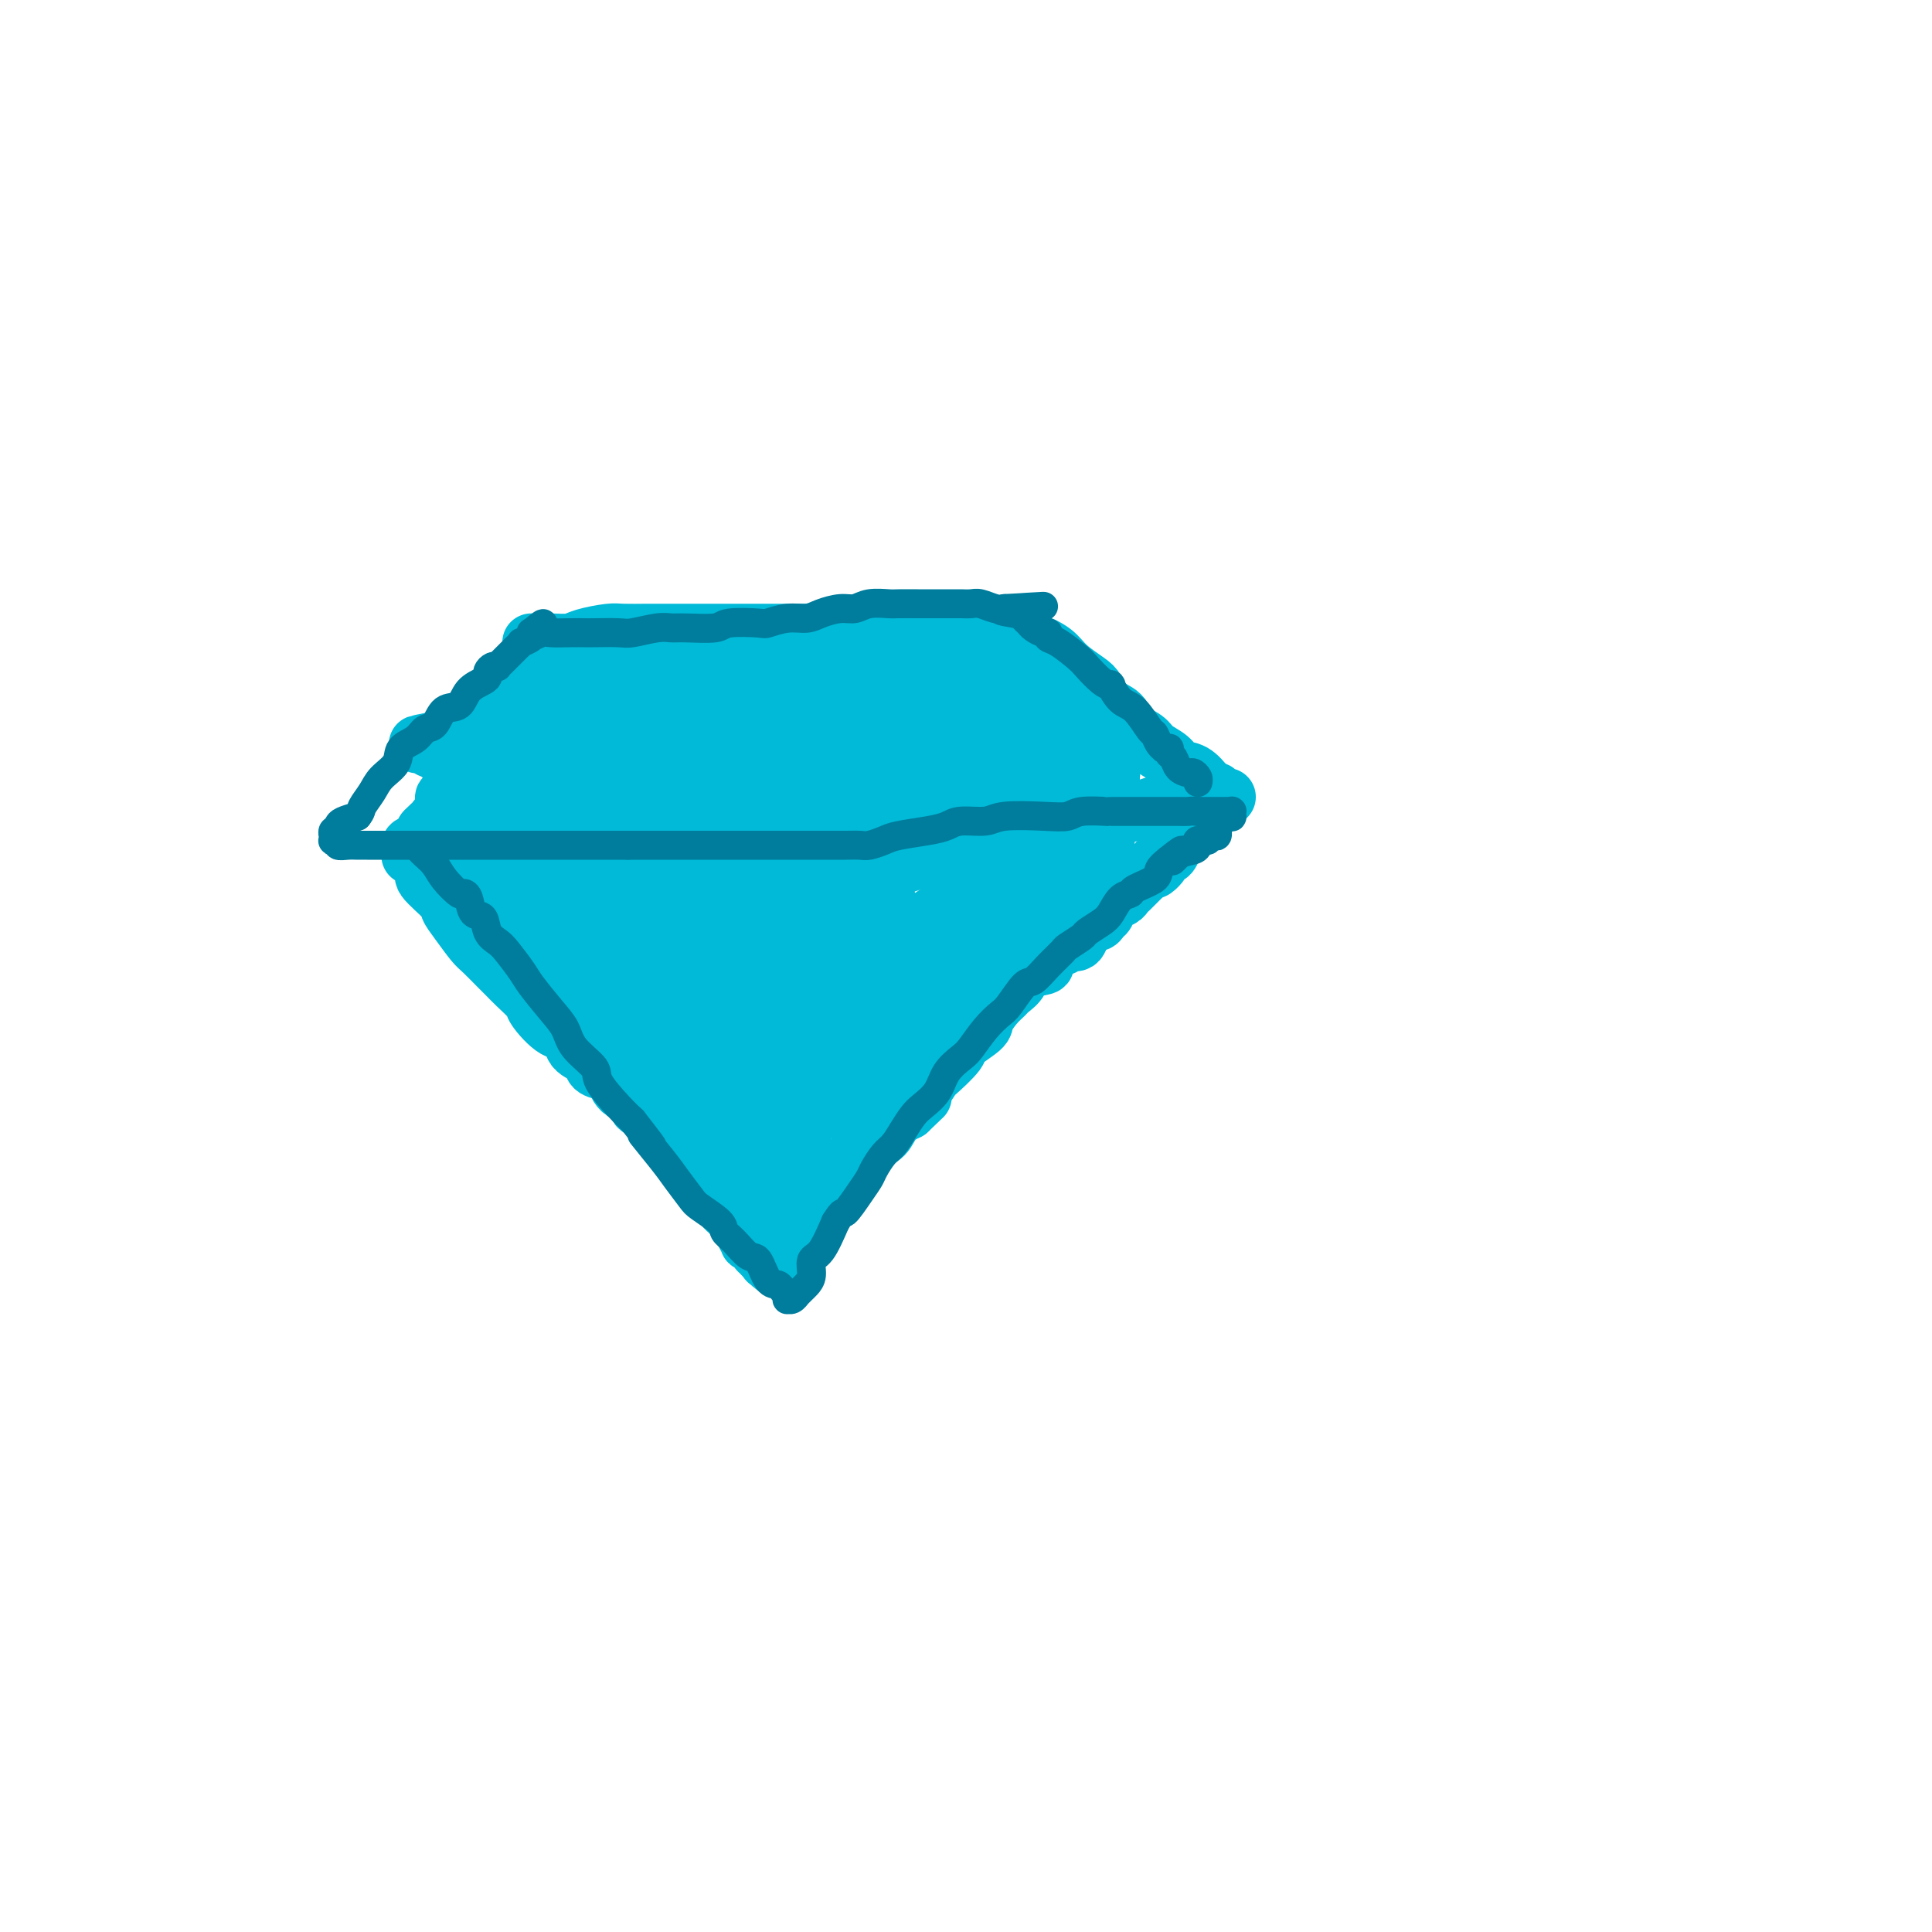 <svg viewBox='0 0 400 400' version='1.1' xmlns='http://www.w3.org/2000/svg' xmlns:xlink='http://www.w3.org/1999/xlink'><g fill='none' stroke='#00BAD8' stroke-width='12' stroke-linecap='round' stroke-linejoin='round'><path d='M110,133c0.190,0.006 0.379,0.012 1,0c0.621,-0.012 1.672,-0.042 3,0c1.328,0.042 2.933,0.155 4,0c1.067,-0.155 1.597,-0.577 3,-1c1.403,-0.423 3.680,-0.845 5,-1c1.320,-0.155 1.685,-0.041 3,0c1.315,0.041 3.582,0.011 5,0c1.418,-0.011 1.987,-0.003 3,0c1.013,0.003 2.471,0.001 4,0c1.529,-0.001 3.129,-0.000 4,0c0.871,0.000 1.011,0.000 2,0c0.989,-0.000 2.825,-0.000 4,0c1.175,0.000 1.688,0.000 3,0c1.312,-0.000 3.423,-0.000 5,0c1.577,0.000 2.621,0.000 3,0c0.379,-0.000 0.093,-0.000 1,0c0.907,0.000 3.009,0.000 4,0c0.991,-0.000 0.873,-0.000 1,0c0.127,0.000 0.498,0.000 1,0c0.502,-0.000 1.135,-0.000 2,0c0.865,0.000 1.961,0.000 3,0c1.039,-0.000 2.019,-0.000 3,0'/><path d='M177,131c10.885,-0.374 4.596,-0.311 3,0c-1.596,0.311 1.500,0.868 3,1c1.500,0.132 1.403,-0.161 2,0c0.597,0.161 1.887,0.775 3,1c1.113,0.225 2.050,0.060 3,0c0.950,-0.060 1.913,-0.016 3,0c1.087,0.016 2.297,0.004 3,0c0.703,-0.004 0.899,-0.001 2,0c1.101,0.001 3.107,0.000 4,0c0.893,-0.000 0.673,-0.000 1,0c0.327,0.000 1.202,0.000 2,0c0.798,-0.000 1.520,-0.000 2,0c0.480,0.000 0.720,0.000 1,0c0.280,-0.000 0.601,-0.002 1,0c0.399,0.002 0.876,0.006 1,0c0.124,-0.006 -0.107,-0.021 0,0c0.107,0.021 0.550,0.079 1,0c0.450,-0.079 0.908,-0.293 2,0c1.092,0.293 2.819,1.094 4,2c1.181,0.906 1.815,1.918 3,3c1.185,1.082 2.921,2.233 4,3c1.079,0.767 1.500,1.150 2,2c0.500,0.850 1.077,2.167 2,3c0.923,0.833 2.191,1.181 3,2c0.809,0.819 1.161,2.107 2,3c0.839,0.893 2.167,1.389 3,2c0.833,0.611 1.171,1.335 2,2c0.829,0.665 2.150,1.271 3,2c0.850,0.729 1.229,1.581 2,2c0.771,0.419 1.935,0.405 3,1c1.065,0.595 2.033,1.797 3,3'/><path d='M250,163c5.359,4.498 2.756,1.742 2,1c-0.756,-0.742 0.335,0.531 1,1c0.665,0.469 0.904,0.134 1,0c0.096,-0.134 0.048,-0.067 0,0'/><path d='M110,136c-0.723,0.790 -1.446,1.580 -2,2c-0.554,0.420 -0.940,0.471 -1,1c-0.060,0.529 0.207,1.535 -1,3c-1.207,1.465 -3.886,3.389 -5,5c-1.114,1.611 -0.662,2.908 -1,4c-0.338,1.092 -1.466,1.979 -2,3c-0.534,1.021 -0.472,2.176 -1,3c-0.528,0.824 -1.644,1.316 -2,2c-0.356,0.684 0.049,1.560 0,2c-0.049,0.440 -0.553,0.443 -1,1c-0.447,0.557 -0.838,1.669 -1,2c-0.162,0.331 -0.096,-0.120 0,0c0.096,0.120 0.223,0.810 0,1c-0.223,0.190 -0.795,-0.122 -1,0c-0.205,0.122 -0.044,0.677 0,1c0.044,0.323 -0.029,0.415 0,1c0.029,0.585 0.162,1.663 0,2c-0.162,0.337 -0.618,-0.067 -1,0c-0.382,0.067 -0.690,0.606 -1,1c-0.310,0.394 -0.622,0.645 -1,1c-0.378,0.355 -0.822,0.816 -1,1c-0.178,0.184 -0.089,0.092 0,0'/><path d='M88,172c-3.355,5.675 -0.741,1.863 0,1c0.741,-0.863 -0.390,1.222 -1,2c-0.610,0.778 -0.700,0.248 -1,0c-0.300,-0.248 -0.811,-0.213 -1,0c-0.189,0.213 -0.056,0.603 0,1c0.056,0.397 0.036,0.800 0,1c-0.036,0.200 -0.086,0.197 0,0c0.086,-0.197 0.309,-0.587 1,0c0.691,0.587 1.850,2.151 2,3c0.150,0.849 -0.710,0.984 0,2c0.710,1.016 2.990,2.915 4,4c1.010,1.085 0.749,1.358 1,2c0.251,0.642 1.012,1.653 2,3c0.988,1.347 2.203,3.031 3,4c0.797,0.969 1.177,1.223 2,2c0.823,0.777 2.088,2.079 3,3c0.912,0.921 1.472,1.463 2,2c0.528,0.537 1.024,1.069 2,2c0.976,0.931 2.430,2.259 3,3c0.570,0.741 0.255,0.894 1,2c0.745,1.106 2.551,3.165 4,4c1.449,0.835 2.540,0.448 3,1c0.460,0.552 0.288,2.045 1,3c0.712,0.955 2.307,1.373 3,2c0.693,0.627 0.484,1.465 1,2c0.516,0.535 1.758,0.768 3,1'/><path d='M126,222c4.774,4.517 2.710,2.309 2,2c-0.710,-0.309 -0.067,1.279 1,2c1.067,0.721 2.558,0.573 3,1c0.442,0.427 -0.166,1.428 0,2c0.166,0.572 1.107,0.714 2,1c0.893,0.286 1.737,0.717 2,1c0.263,0.283 -0.056,0.419 0,1c0.056,0.581 0.487,1.607 1,2c0.513,0.393 1.107,0.152 2,1c0.893,0.848 2.086,2.786 3,4c0.914,1.214 1.550,1.705 2,2c0.450,0.295 0.716,0.392 1,1c0.284,0.608 0.588,1.725 1,2c0.412,0.275 0.933,-0.291 1,0c0.067,0.291 -0.319,1.440 0,2c0.319,0.560 1.342,0.531 2,1c0.658,0.469 0.949,1.435 1,2c0.051,0.565 -0.140,0.729 0,1c0.140,0.271 0.611,0.649 1,1c0.389,0.351 0.697,0.676 1,1c0.303,0.324 0.602,0.647 1,1c0.398,0.353 0.894,0.734 1,1c0.106,0.266 -0.178,0.415 0,1c0.178,0.585 0.818,1.606 1,2c0.182,0.394 -0.096,0.162 0,0c0.096,-0.162 0.564,-0.253 1,0c0.436,0.253 0.838,0.851 1,1c0.162,0.149 0.082,-0.152 0,0c-0.082,0.152 -0.166,0.758 0,1c0.166,0.242 0.583,0.121 1,0'/><path d='M158,259c4.890,5.946 1.114,2.311 0,1c-1.114,-1.311 0.432,-0.298 1,0c0.568,0.298 0.156,-0.120 0,0c-0.156,0.120 -0.056,0.778 0,1c0.056,0.222 0.067,0.009 0,0c-0.067,-0.009 -0.211,0.186 0,0c0.211,-0.186 0.778,-0.753 1,-1c0.222,-0.247 0.100,-0.174 0,0c-0.100,0.174 -0.179,0.447 0,0c0.179,-0.447 0.615,-1.616 1,-2c0.385,-0.384 0.718,0.015 1,0c0.282,-0.015 0.512,-0.445 1,-1c0.488,-0.555 1.234,-1.236 2,-2c0.766,-0.764 1.552,-1.610 2,-2c0.448,-0.390 0.556,-0.325 1,-1c0.444,-0.675 1.222,-2.090 2,-3c0.778,-0.910 1.556,-1.314 2,-2c0.444,-0.686 0.555,-1.654 1,-2c0.445,-0.346 1.225,-0.069 2,-1c0.775,-0.931 1.544,-3.068 2,-4c0.456,-0.932 0.600,-0.659 1,-1c0.400,-0.341 1.056,-1.298 2,-2c0.944,-0.702 2.177,-1.151 3,-2c0.823,-0.849 1.235,-2.100 2,-3c0.765,-0.900 1.882,-1.450 3,-2'/><path d='M188,230c5.066,-4.867 2.732,-2.533 2,-2c-0.732,0.533 0.140,-0.734 1,-2c0.860,-1.266 1.709,-2.531 2,-3c0.291,-0.469 0.024,-0.141 1,-1c0.976,-0.859 3.195,-2.905 4,-4c0.805,-1.095 0.195,-1.239 1,-2c0.805,-0.761 3.027,-2.140 4,-3c0.973,-0.860 0.699,-1.203 1,-2c0.301,-0.797 1.176,-2.048 2,-3c0.824,-0.952 1.595,-1.603 2,-2c0.405,-0.397 0.444,-0.539 1,-1c0.556,-0.461 1.628,-1.241 2,-2c0.372,-0.759 0.044,-1.498 1,-2c0.956,-0.502 3.197,-0.766 4,-1c0.803,-0.234 0.170,-0.439 0,-1c-0.170,-0.561 0.125,-1.478 1,-2c0.875,-0.522 2.330,-0.650 3,-1c0.670,-0.350 0.556,-0.921 1,-1c0.444,-0.079 1.446,0.333 2,0c0.554,-0.333 0.659,-1.413 1,-2c0.341,-0.587 0.918,-0.681 1,-1c0.082,-0.319 -0.330,-0.863 0,-1c0.330,-0.137 1.402,0.132 2,0c0.598,-0.132 0.724,-0.665 1,-1c0.276,-0.335 0.704,-0.471 1,-1c0.296,-0.529 0.460,-1.450 1,-2c0.540,-0.550 1.457,-0.727 2,-1c0.543,-0.273 0.713,-0.640 1,-1c0.287,-0.360 0.693,-0.712 1,-1c0.307,-0.288 0.516,-0.511 1,-1c0.484,-0.489 1.242,-1.245 2,-2'/><path d='M237,181c5.217,-4.292 2.760,-1.522 2,-1c-0.760,0.522 0.179,-1.205 1,-2c0.821,-0.795 1.525,-0.657 2,-1c0.475,-0.343 0.719,-1.168 1,-2c0.281,-0.832 0.597,-1.672 1,-2c0.403,-0.328 0.893,-0.143 1,0c0.107,0.143 -0.167,0.245 0,0c0.167,-0.245 0.777,-0.835 1,-1c0.223,-0.165 0.060,0.096 0,0c-0.060,-0.096 -0.016,-0.547 0,-1c0.016,-0.453 0.004,-0.906 0,-1c-0.004,-0.094 -0.001,0.171 0,0c0.001,-0.171 0.000,-0.777 0,-1c-0.000,-0.223 -0.000,-0.064 0,0c0.000,0.064 0.000,0.032 0,0'/><path d='M246,169c1.327,-2.022 0.145,-1.077 0,-1c-0.145,0.077 0.746,-0.714 1,-1c0.254,-0.286 -0.128,-0.066 0,0c0.128,0.066 0.766,-0.021 1,0c0.234,0.021 0.064,0.149 0,0c-0.064,-0.149 -0.021,-0.576 0,-1c0.021,-0.424 0.020,-0.846 0,-1c-0.020,-0.154 -0.059,-0.041 0,0c0.059,0.041 0.215,0.011 0,0c-0.215,-0.011 -0.802,-0.001 -1,0c-0.198,0.001 -0.006,-0.007 0,0c0.006,0.007 -0.172,0.030 -1,0c-0.828,-0.030 -2.305,-0.111 -3,0c-0.695,0.111 -0.608,0.416 -2,1c-1.392,0.584 -4.263,1.448 -6,2c-1.737,0.552 -2.341,0.791 -4,1c-1.659,0.209 -4.373,0.387 -6,1c-1.627,0.613 -2.168,1.659 -3,2c-0.832,0.341 -1.955,-0.024 -4,0c-2.045,0.024 -5.013,0.436 -7,1c-1.987,0.564 -2.995,1.281 -5,2c-2.005,0.719 -5.008,1.440 -7,2c-1.992,0.560 -2.972,0.958 -4,1c-1.028,0.042 -2.104,-0.273 -4,0c-1.896,0.273 -4.611,1.135 -6,2c-1.389,0.865 -1.451,1.733 -4,2c-2.549,0.267 -7.585,-0.067 -11,0c-3.415,0.067 -5.207,0.533 -7,1'/><path d='M163,183c-3.431,0.159 -3.008,0.057 -4,0c-0.992,-0.057 -3.399,-0.068 -5,0c-1.601,0.068 -2.397,0.215 -4,0c-1.603,-0.215 -4.014,-0.792 -6,-1c-1.986,-0.208 -3.548,-0.045 -5,0c-1.452,0.045 -2.793,-0.026 -5,0c-2.207,0.026 -5.280,0.151 -7,0c-1.720,-0.151 -2.085,-0.576 -4,-1c-1.915,-0.424 -5.379,-0.846 -7,-1c-1.621,-0.154 -1.401,-0.041 -3,0c-1.599,0.041 -5.019,0.011 -7,0c-1.981,-0.011 -2.525,-0.003 -3,0c-0.475,0.003 -0.883,0.002 -2,0c-1.117,-0.002 -2.944,-0.005 -4,0c-1.056,0.005 -1.341,0.016 -2,0c-0.659,-0.016 -1.693,-0.061 -2,0c-0.307,0.061 0.114,0.228 0,0c-0.114,-0.228 -0.762,-0.850 -1,-1c-0.238,-0.150 -0.065,0.171 0,0c0.065,-0.171 0.022,-0.834 0,-1c-0.022,-0.166 -0.024,0.163 0,0c0.024,-0.163 0.073,-0.820 0,-1c-0.073,-0.180 -0.267,0.115 0,0c0.267,-0.115 0.997,-0.641 1,-1c0.003,-0.359 -0.721,-0.550 0,-1c0.721,-0.450 2.886,-1.160 4,-2c1.114,-0.840 1.175,-1.812 3,-3c1.825,-1.188 5.412,-2.594 9,-4'/><path d='M109,166c4.257,-2.440 6.399,-3.040 10,-4c3.601,-0.960 8.659,-2.281 12,-3c3.341,-0.719 4.963,-0.836 7,-1c2.037,-0.164 4.487,-0.376 8,-1c3.513,-0.624 8.088,-1.659 11,-2c2.912,-0.341 4.161,0.013 6,0c1.839,-0.013 4.269,-0.391 6,-1c1.731,-0.609 2.764,-1.447 4,-2c1.236,-0.553 2.674,-0.820 4,-1c1.326,-0.180 2.539,-0.273 4,-1c1.461,-0.727 3.170,-2.089 5,-3c1.830,-0.911 3.782,-1.372 5,-2c1.218,-0.628 1.702,-1.422 2,-2c0.298,-0.578 0.411,-0.939 1,-1c0.589,-0.061 1.656,0.179 2,0c0.344,-0.179 -0.033,-0.777 0,-1c0.033,-0.223 0.477,-0.072 0,0c-0.477,0.072 -1.877,0.065 -3,0c-1.123,-0.065 -1.971,-0.189 -6,1c-4.029,1.189 -11.240,3.692 -16,5c-4.760,1.308 -7.069,1.422 -12,2c-4.931,0.578 -12.485,1.619 -17,2c-4.515,0.381 -5.990,0.102 -8,0c-2.010,-0.102 -4.555,-0.027 -8,0c-3.445,0.027 -7.791,0.007 -10,0c-2.209,-0.007 -2.283,-0.002 -3,0c-0.717,0.002 -2.078,0.001 -3,0c-0.922,-0.001 -1.406,-0.000 -2,0c-0.594,0.000 -1.297,0.000 -2,0'/><path d='M106,151c-5.792,-0.000 -2.273,-0.000 -1,0c1.273,0.000 0.301,0.001 0,0c-0.301,-0.001 0.070,-0.005 0,0c-0.070,0.005 -0.579,0.020 0,0c0.579,-0.020 2.247,-0.075 4,0c1.753,0.075 3.592,0.279 7,0c3.408,-0.279 8.386,-1.041 14,-2c5.614,-0.959 11.863,-2.113 15,-3c3.137,-0.887 3.162,-1.506 4,-2c0.838,-0.494 2.488,-0.864 3,-1c0.512,-0.136 -0.113,-0.037 0,0c0.113,0.037 0.964,0.013 1,0c0.036,-0.013 -0.744,-0.015 -1,0c-0.256,0.015 0.011,0.045 -1,0c-1.011,-0.045 -3.299,-0.167 -6,0c-2.701,0.167 -5.816,0.622 -8,1c-2.184,0.378 -3.439,0.678 -6,1c-2.561,0.322 -6.430,0.666 -9,1c-2.570,0.334 -3.842,0.657 -6,1c-2.158,0.343 -5.203,0.705 -8,1c-2.797,0.295 -5.348,0.522 -7,1c-1.652,0.478 -2.406,1.206 -4,2c-1.594,0.794 -4.027,1.656 -5,2c-0.973,0.344 -0.487,0.172 0,0'/><path d='M92,153c-9.760,1.709 -4.160,0.981 -2,1c2.160,0.019 0.880,0.787 0,1c-0.880,0.213 -1.361,-0.127 -1,0c0.361,0.127 1.563,0.720 2,1c0.437,0.280 0.110,0.246 1,1c0.890,0.754 2.999,2.296 4,3c1.001,0.704 0.895,0.570 1,1c0.105,0.430 0.421,1.426 1,2c0.579,0.574 1.422,0.728 2,1c0.578,0.272 0.889,0.661 1,1c0.111,0.339 0.020,0.627 0,1c-0.020,0.373 0.032,0.832 0,1c-0.032,0.168 -0.149,0.047 0,0c0.149,-0.047 0.564,-0.020 1,0c0.436,0.020 0.894,0.031 1,0c0.106,-0.031 -0.138,-0.105 0,0c0.138,0.105 0.658,0.388 1,0c0.342,-0.388 0.505,-1.447 1,-2c0.495,-0.553 1.320,-0.599 3,-2c1.680,-1.401 4.215,-4.158 6,-6c1.785,-1.842 2.821,-2.771 4,-4c1.179,-1.229 2.502,-2.759 4,-4c1.498,-1.241 3.172,-2.193 4,-3c0.828,-0.807 0.810,-1.470 1,-2c0.190,-0.530 0.587,-0.925 1,-1c0.413,-0.075 0.842,0.172 1,0c0.158,-0.172 0.045,-0.763 0,-1c-0.045,-0.237 -0.023,-0.118 0,0'/><path d='M129,142c4.061,-3.877 1.215,-1.069 0,0c-1.215,1.069 -0.799,0.400 -1,0c-0.201,-0.400 -1.019,-0.530 -2,0c-0.981,0.530 -2.126,1.721 -4,3c-1.874,1.279 -4.477,2.647 -6,4c-1.523,1.353 -1.966,2.692 -3,4c-1.034,1.308 -2.659,2.585 -4,4c-1.341,1.415 -2.398,2.967 -3,4c-0.602,1.033 -0.750,1.549 -1,2c-0.250,0.451 -0.603,0.839 -1,1c-0.397,0.161 -0.838,0.095 -1,0c-0.162,-0.095 -0.044,-0.218 0,0c0.044,0.218 0.012,0.777 0,1c-0.012,0.223 -0.006,0.112 0,0'/></g>
<g fill='none' stroke='#00BAD8' stroke-width='28' stroke-linecap='round' stroke-linejoin='round'><path d='M123,149c0.172,0.829 0.344,1.659 0,2c-0.344,0.341 -1.206,0.194 -2,1c-0.794,0.806 -1.522,2.567 -2,4c-0.478,1.433 -0.706,2.540 -1,3c-0.294,0.460 -0.653,0.275 -1,1c-0.347,0.725 -0.680,2.360 -1,3c-0.320,0.640 -0.625,0.286 -1,1c-0.375,0.714 -0.818,2.497 -1,3c-0.182,0.503 -0.101,-0.272 0,0c0.101,0.272 0.223,1.592 0,2c-0.223,0.408 -0.792,-0.097 -1,0c-0.208,0.097 -0.056,0.795 0,1c0.056,0.205 0.015,-0.085 0,0c-0.015,0.085 -0.004,0.543 0,1c0.004,0.457 0.000,0.913 0,1c-0.000,0.087 0.003,-0.195 0,0c-0.003,0.195 -0.011,0.867 0,1c0.011,0.133 0.041,-0.272 0,0c-0.041,0.272 -0.155,1.221 0,2c0.155,0.779 0.577,1.390 1,2'/><path d='M114,177c0.172,1.201 0.101,0.703 0,1c-0.101,0.297 -0.231,1.388 0,2c0.231,0.612 0.822,0.746 1,1c0.178,0.254 -0.058,0.627 0,1c0.058,0.373 0.411,0.747 1,1c0.589,0.253 1.415,0.386 2,1c0.585,0.614 0.929,1.707 1,2c0.071,0.293 -0.131,-0.216 0,0c0.131,0.216 0.594,1.157 1,2c0.406,0.843 0.756,1.587 1,2c0.244,0.413 0.384,0.496 1,1c0.616,0.504 1.709,1.429 2,2c0.291,0.571 -0.221,0.786 0,1c0.221,0.214 1.173,0.425 2,1c0.827,0.575 1.527,1.512 2,2c0.473,0.488 0.719,0.526 1,1c0.281,0.474 0.597,1.385 1,2c0.403,0.615 0.893,0.934 1,1c0.107,0.066 -0.167,-0.122 0,0c0.167,0.122 0.777,0.555 1,1c0.223,0.445 0.060,0.904 0,1c-0.060,0.096 -0.016,-0.170 0,0c0.016,0.170 0.004,0.777 0,1c-0.004,0.223 -0.001,0.064 0,0c0.001,-0.064 0.001,-0.032 0,0'/><path d='M132,204c2.776,4.228 0.718,1.299 0,0c-0.718,-1.299 -0.094,-0.967 0,-1c0.094,-0.033 -0.342,-0.430 -1,-1c-0.658,-0.570 -1.538,-1.314 -2,-2c-0.462,-0.686 -0.506,-1.315 -1,-2c-0.494,-0.685 -1.437,-1.425 -2,-2c-0.563,-0.575 -0.744,-0.983 -1,-1c-0.256,-0.017 -0.586,0.358 -1,0c-0.414,-0.358 -0.913,-1.447 -1,-2c-0.087,-0.553 0.237,-0.568 0,-1c-0.237,-0.432 -1.034,-1.279 -2,-2c-0.966,-0.721 -2.100,-1.316 -3,-2c-0.900,-0.684 -1.566,-1.459 -2,-2c-0.434,-0.541 -0.637,-0.849 -1,-1c-0.363,-0.151 -0.885,-0.147 -1,0c-0.115,0.147 0.179,0.435 0,0c-0.179,-0.435 -0.830,-1.593 -1,-2c-0.170,-0.407 0.142,-0.061 0,0c-0.142,0.061 -0.736,-0.161 -1,0c-0.264,0.161 -0.197,0.707 0,1c0.197,0.293 0.526,0.335 1,1c0.474,0.665 1.095,1.955 2,3c0.905,1.045 2.093,1.846 3,3c0.907,1.154 1.532,2.660 3,5c1.468,2.340 3.780,5.515 5,7c1.220,1.485 1.349,1.282 2,2c0.651,0.718 1.826,2.359 3,4'/><path d='M131,209c3.295,4.760 2.532,3.660 3,4c0.468,0.340 2.167,2.119 3,3c0.833,0.881 0.802,0.865 1,1c0.198,0.135 0.627,0.421 1,1c0.373,0.579 0.692,1.449 1,2c0.308,0.551 0.607,0.782 1,1c0.393,0.218 0.880,0.425 1,1c0.120,0.575 -0.127,1.520 0,2c0.127,0.480 0.629,0.496 1,1c0.371,0.504 0.610,1.496 1,2c0.390,0.504 0.930,0.520 1,1c0.070,0.480 -0.331,1.424 0,2c0.331,0.576 1.395,0.785 2,1c0.605,0.215 0.750,0.435 1,1c0.250,0.565 0.603,1.476 1,2c0.397,0.524 0.838,0.662 1,1c0.162,0.338 0.046,0.874 0,1c-0.046,0.126 -0.023,-0.160 0,0c0.023,0.160 0.047,0.765 0,1c-0.047,0.235 -0.166,0.100 0,0c0.166,-0.100 0.618,-0.166 1,0c0.382,0.166 0.695,0.564 1,1c0.305,0.436 0.603,0.909 1,1c0.397,0.091 0.894,-0.200 1,0c0.106,0.200 -0.179,0.891 0,1c0.179,0.109 0.821,-0.362 1,0c0.179,0.362 -0.106,1.559 0,2c0.106,0.441 0.602,0.126 1,0c0.398,-0.126 0.699,-0.063 1,0'/><path d='M157,242c4.180,5.152 1.630,1.533 1,0c-0.630,-1.533 0.660,-0.978 1,-1c0.340,-0.022 -0.271,-0.620 0,-1c0.271,-0.380 1.424,-0.542 2,-1c0.576,-0.458 0.574,-1.211 1,-2c0.426,-0.789 1.279,-1.615 2,-2c0.721,-0.385 1.311,-0.329 2,-1c0.689,-0.671 1.478,-2.070 2,-3c0.522,-0.930 0.777,-1.390 1,-2c0.223,-0.610 0.413,-1.371 1,-2c0.587,-0.629 1.571,-1.127 2,-2c0.429,-0.873 0.304,-2.122 1,-3c0.696,-0.878 2.214,-1.386 3,-2c0.786,-0.614 0.839,-1.333 1,-2c0.161,-0.667 0.428,-1.280 1,-2c0.572,-0.720 1.447,-1.545 2,-2c0.553,-0.455 0.782,-0.541 1,-1c0.218,-0.459 0.424,-1.293 1,-2c0.576,-0.707 1.520,-1.288 2,-2c0.480,-0.712 0.494,-1.557 1,-2c0.506,-0.443 1.504,-0.485 2,-1c0.496,-0.515 0.489,-1.503 1,-2c0.511,-0.497 1.538,-0.503 2,-1c0.462,-0.497 0.358,-1.484 1,-2c0.642,-0.516 2.028,-0.561 3,-1c0.972,-0.439 1.529,-1.272 2,-2c0.471,-0.728 0.858,-1.350 2,-2c1.142,-0.650 3.041,-1.329 4,-2c0.959,-0.671 0.980,-1.336 1,-2'/><path d='M203,192c3.670,-3.114 2.345,-1.398 2,-1c-0.345,0.398 0.288,-0.523 1,-1c0.712,-0.477 1.501,-0.509 2,-1c0.499,-0.491 0.709,-1.440 1,-2c0.291,-0.560 0.664,-0.730 1,-1c0.336,-0.270 0.635,-0.639 1,-1c0.365,-0.361 0.794,-0.712 1,-1c0.206,-0.288 0.187,-0.511 1,-1c0.813,-0.489 2.456,-1.244 3,-2c0.544,-0.756 -0.013,-1.513 0,-2c0.013,-0.487 0.595,-0.703 1,-1c0.405,-0.297 0.634,-0.674 1,-1c0.366,-0.326 0.869,-0.602 1,-1c0.131,-0.398 -0.109,-0.917 0,-1c0.109,-0.083 0.569,0.272 1,0c0.431,-0.272 0.833,-1.171 1,-2c0.167,-0.829 0.097,-1.588 0,-2c-0.097,-0.412 -0.222,-0.478 0,-1c0.222,-0.522 0.792,-1.501 1,-2c0.208,-0.499 0.056,-0.519 0,-1c-0.056,-0.481 -0.015,-1.424 0,-2c0.015,-0.576 0.005,-0.785 0,-1c-0.005,-0.215 -0.005,-0.435 0,-1c0.005,-0.565 0.015,-1.475 0,-2c-0.015,-0.525 -0.056,-0.667 0,-1c0.056,-0.333 0.208,-0.859 0,-1c-0.208,-0.141 -0.777,0.103 -1,0c-0.223,-0.103 -0.101,-0.553 0,-1c0.101,-0.447 0.181,-0.889 0,-1c-0.181,-0.111 -0.623,0.111 -1,0c-0.377,-0.111 -0.688,-0.556 -1,-1'/><path d='M219,156c-0.725,-2.868 -1.538,-1.539 -2,-1c-0.462,0.539 -0.573,0.289 -1,0c-0.427,-0.289 -1.170,-0.617 -2,-1c-0.830,-0.383 -1.745,-0.819 -2,-1c-0.255,-0.181 0.152,-0.105 0,0c-0.152,0.105 -0.862,0.238 -1,0c-0.138,-0.238 0.295,-0.847 0,-1c-0.295,-0.153 -1.318,0.152 -2,0c-0.682,-0.152 -1.023,-0.759 -1,-1c0.023,-0.241 0.408,-0.116 0,0c-0.408,0.116 -1.611,0.224 -2,0c-0.389,-0.224 0.037,-0.778 0,-1c-0.037,-0.222 -0.535,-0.111 -1,0c-0.465,0.111 -0.897,0.223 -1,0c-0.103,-0.223 0.123,-0.781 0,-1c-0.123,-0.219 -0.593,-0.097 -1,0c-0.407,0.097 -0.750,0.171 -1,0c-0.250,-0.171 -0.408,-0.586 -1,-1c-0.592,-0.414 -1.617,-0.828 -2,-1c-0.383,-0.172 -0.124,-0.102 -1,0c-0.876,0.102 -2.888,0.234 -4,0c-1.112,-0.234 -1.325,-0.836 -2,-1c-0.675,-0.164 -1.811,0.110 -3,0c-1.189,-0.110 -2.432,-0.603 -3,-1c-0.568,-0.397 -0.461,-0.699 -2,-1c-1.539,-0.301 -4.725,-0.603 -7,-1c-2.275,-0.397 -3.641,-0.890 -5,-1c-1.359,-0.110 -2.712,0.163 -4,0c-1.288,-0.163 -2.511,-0.761 -3,-1c-0.489,-0.239 -0.245,-0.120 0,0'/><path d='M165,141c-5.484,-0.927 -2.694,-0.245 -2,0c0.694,0.245 -0.707,0.054 -2,0c-1.293,-0.054 -2.477,0.028 -4,0c-1.523,-0.028 -3.385,-0.166 -5,0c-1.615,0.166 -2.985,0.636 -5,1c-2.015,0.364 -4.677,0.622 -6,1c-1.323,0.378 -1.309,0.876 -2,1c-0.691,0.124 -2.087,-0.124 -3,0c-0.913,0.124 -1.345,0.622 -2,1c-0.655,0.378 -1.535,0.635 -2,1c-0.465,0.365 -0.517,0.838 -1,1c-0.483,0.162 -1.397,0.015 -2,0c-0.603,-0.015 -0.894,0.104 -1,0c-0.106,-0.104 -0.028,-0.431 0,0c0.028,0.431 0.004,1.619 0,2c-0.004,0.381 0.011,-0.044 0,0c-0.011,0.044 -0.047,0.559 0,1c0.047,0.441 0.176,0.808 0,1c-0.176,0.192 -0.656,0.209 0,1c0.656,0.791 2.449,2.358 3,3c0.551,0.642 -0.141,0.361 1,1c1.141,0.639 4.113,2.199 7,3c2.887,0.801 5.688,0.841 8,1c2.312,0.159 4.134,0.435 8,1c3.866,0.565 9.775,1.419 13,2c3.225,0.581 3.767,0.888 5,1c1.233,0.112 3.156,0.030 5,0c1.844,-0.030 3.608,-0.008 5,0c1.392,0.008 2.413,0.002 4,0c1.587,-0.002 3.739,-0.001 5,0c1.261,0.001 1.630,0.000 2,0'/><path d='M194,164c9.143,0.774 4.499,0.208 3,0c-1.499,-0.208 0.147,-0.057 1,0c0.853,0.057 0.913,0.020 1,0c0.087,-0.020 0.202,-0.022 0,0c-0.202,0.022 -0.719,0.068 -1,0c-0.281,-0.068 -0.325,-0.251 -2,0c-1.675,0.251 -4.983,0.935 -8,1c-3.017,0.065 -5.745,-0.491 -10,0c-4.255,0.491 -10.037,2.028 -14,3c-3.963,0.972 -6.108,1.378 -8,2c-1.892,0.622 -3.531,1.461 -6,2c-2.469,0.539 -5.767,0.778 -8,1c-2.233,0.222 -3.400,0.428 -5,1c-1.600,0.572 -3.634,1.510 -5,2c-1.366,0.490 -2.065,0.531 -3,1c-0.935,0.469 -2.107,1.366 -3,2c-0.893,0.634 -1.508,1.007 -2,1c-0.492,-0.007 -0.859,-0.392 -1,0c-0.141,0.392 -0.054,1.562 0,2c0.054,0.438 0.076,0.146 1,0c0.924,-0.146 2.751,-0.144 6,0c3.249,0.144 7.919,0.430 12,1c4.081,0.570 7.574,1.423 12,2c4.426,0.577 9.784,0.876 12,1c2.216,0.124 1.289,0.072 2,0c0.711,-0.072 3.060,-0.163 4,0c0.940,0.163 0.470,0.582 0,1'/><path d='M172,187c7.522,1.260 1.827,0.910 0,1c-1.827,0.090 0.215,0.621 1,1c0.785,0.379 0.315,0.607 0,1c-0.315,0.393 -0.473,0.951 -1,2c-0.527,1.049 -1.423,2.590 -2,4c-0.577,1.410 -0.834,2.690 -2,4c-1.166,1.310 -3.242,2.648 -4,4c-0.758,1.352 -0.197,2.716 -1,4c-0.803,1.284 -2.971,2.488 -4,4c-1.029,1.512 -0.921,3.333 -1,4c-0.079,0.667 -0.347,0.181 -1,1c-0.653,0.819 -1.692,2.942 -2,4c-0.308,1.058 0.114,1.051 0,1c-0.114,-0.051 -0.764,-0.147 -1,0c-0.236,0.147 -0.060,0.538 0,1c0.060,0.462 0.002,0.996 0,1c-0.002,0.004 0.052,-0.520 0,-1c-0.052,-0.480 -0.210,-0.914 0,-1c0.210,-0.086 0.788,0.175 1,-1c0.212,-1.175 0.058,-3.787 0,-6c-0.058,-2.213 -0.019,-4.027 0,-6c0.019,-1.973 0.019,-4.104 0,-6c-0.019,-1.896 -0.056,-3.558 0,-5c0.056,-1.442 0.206,-2.663 0,-3c-0.206,-0.337 -0.766,0.209 -1,0c-0.234,-0.209 -0.140,-1.172 0,-2c0.140,-0.828 0.326,-1.522 0,-2c-0.326,-0.478 -1.163,-0.739 -2,-1'/><path d='M152,190c-0.853,-1.405 -1.486,-2.419 -2,-3c-0.514,-0.581 -0.908,-0.731 -1,-1c-0.092,-0.269 0.119,-0.658 0,-1c-0.119,-0.342 -0.568,-0.638 -1,-1c-0.432,-0.362 -0.848,-0.791 -1,-1c-0.152,-0.209 -0.041,-0.200 0,0c0.041,0.200 0.011,0.590 0,1c-0.011,0.410 -0.003,0.841 0,1c0.003,0.159 0.001,0.045 0,0c-0.001,-0.045 -0.000,-0.023 0,0'/></g>
<g fill='none' stroke='#007C9C' stroke-width='6' stroke-linecap='round' stroke-linejoin='round'><path d='M86,175c0.360,0.352 0.720,0.705 1,1c0.280,0.295 0.481,0.534 1,1c0.519,0.466 1.358,1.159 2,2c0.642,0.841 1.088,1.830 2,3c0.912,1.170 2.290,2.521 3,3c0.710,0.479 0.753,0.085 1,0c0.247,-0.085 0.699,0.138 1,1c0.301,0.862 0.449,2.365 1,3c0.551,0.635 1.503,0.404 2,1c0.497,0.596 0.540,2.019 1,3c0.460,0.981 1.337,1.518 2,2c0.663,0.482 1.112,0.908 2,2c0.888,1.092 2.213,2.850 3,4c0.787,1.150 1.035,1.691 2,3c0.965,1.309 2.648,3.387 4,5c1.352,1.613 2.375,2.760 3,4c0.625,1.240 0.853,2.573 2,4c1.147,1.427 3.215,2.950 4,4c0.785,1.050 0.288,1.629 1,3c0.712,1.371 2.632,3.535 4,5c1.368,1.465 2.184,2.233 3,3'/><path d='M131,232c7.209,9.243 2.730,3.851 2,3c-0.730,-0.851 2.288,2.839 4,5c1.712,2.161 2.118,2.792 3,4c0.882,1.208 2.241,2.994 3,4c0.759,1.006 0.917,1.234 2,2c1.083,0.766 3.091,2.072 4,3c0.909,0.928 0.719,1.478 1,2c0.281,0.522 1.035,1.015 2,2c0.965,0.985 2.142,2.463 3,3c0.858,0.537 1.396,0.134 2,1c0.604,0.866 1.272,3.002 2,4c0.728,0.998 1.516,0.860 2,1c0.484,0.140 0.665,0.559 1,1c0.335,0.441 0.825,0.904 1,1c0.175,0.096 0.037,-0.174 0,0c-0.037,0.174 0.028,0.794 0,1c-0.028,0.206 -0.148,-0.000 0,0c0.148,0.000 0.564,0.208 1,0c0.436,-0.208 0.891,-0.831 1,-1c0.109,-0.169 -0.130,0.116 0,0c0.130,-0.116 0.628,-0.633 1,-1c0.372,-0.367 0.616,-0.585 1,-1c0.384,-0.415 0.907,-1.029 1,-2c0.093,-0.971 -0.244,-2.300 0,-3c0.244,-0.700 1.070,-0.771 2,-2c0.930,-1.229 1.965,-3.614 3,-6'/><path d='M173,253c1.693,-2.729 1.426,-1.550 2,-2c0.574,-0.450 1.988,-2.528 3,-4c1.012,-1.472 1.622,-2.336 2,-3c0.378,-0.664 0.524,-1.126 1,-2c0.476,-0.874 1.281,-2.159 2,-3c0.719,-0.841 1.351,-1.239 2,-2c0.649,-0.761 1.313,-1.887 2,-3c0.687,-1.113 1.395,-2.214 2,-3c0.605,-0.786 1.106,-1.259 2,-2c0.894,-0.741 2.182,-1.752 3,-3c0.818,-1.248 1.168,-2.733 2,-4c0.832,-1.267 2.147,-2.315 3,-3c0.853,-0.685 1.244,-1.007 2,-2c0.756,-0.993 1.879,-2.656 3,-4c1.121,-1.344 2.242,-2.369 3,-3c0.758,-0.631 1.153,-0.870 2,-2c0.847,-1.130 2.147,-3.152 3,-4c0.853,-0.848 1.259,-0.521 2,-1c0.741,-0.479 1.818,-1.762 3,-3c1.182,-1.238 2.470,-2.429 3,-3c0.530,-0.571 0.302,-0.522 1,-1c0.698,-0.478 2.322,-1.483 3,-2c0.678,-0.517 0.410,-0.544 1,-1c0.590,-0.456 2.039,-1.340 3,-2c0.961,-0.660 1.435,-1.097 2,-2c0.565,-0.903 1.222,-2.272 2,-3c0.778,-0.728 1.678,-0.814 2,-1c0.322,-0.186 0.066,-0.473 1,-1c0.934,-0.527 3.059,-1.296 4,-2c0.941,-0.704 0.697,-1.344 1,-2c0.303,-0.656 1.151,-1.328 2,-2'/><path d='M242,178c4.851,-3.975 1.977,-0.911 1,0c-0.977,0.911 -0.058,-0.329 1,-1c1.058,-0.671 2.255,-0.772 3,-1c0.745,-0.228 1.040,-0.583 1,-1c-0.040,-0.417 -0.413,-0.895 0,-1c0.413,-0.105 1.613,0.164 2,0c0.387,-0.164 -0.040,-0.761 0,-1c0.040,-0.239 0.545,-0.119 1,0c0.455,0.119 0.858,0.238 1,0c0.142,-0.238 0.023,-0.833 0,-1c-0.023,-0.167 0.049,0.095 0,0c-0.049,-0.095 -0.220,-0.548 0,-1c0.220,-0.452 0.829,-0.905 1,-1c0.171,-0.095 -0.098,0.167 0,0c0.098,-0.167 0.563,-0.763 1,-1c0.437,-0.237 0.846,-0.116 1,0c0.154,0.116 0.051,0.227 0,0c-0.051,-0.227 -0.051,-0.793 0,-1c0.051,-0.207 0.153,-0.055 0,0c-0.153,0.055 -0.560,0.015 -1,0c-0.440,-0.015 -0.913,-0.004 -1,0c-0.087,0.004 0.211,0.001 0,0c-0.211,-0.001 -0.933,-0.000 -1,0c-0.067,0.000 0.520,0.000 0,0c-0.520,-0.000 -2.149,-0.000 -3,0c-0.851,0.000 -0.926,0.000 -1,0'/><path d='M248,168c-1.318,-0.155 -1.613,-0.041 -2,0c-0.387,0.041 -0.865,0.011 -2,0c-1.135,-0.011 -2.927,-0.003 -4,0c-1.073,0.003 -1.429,-0.000 -2,0c-0.571,0.000 -1.359,0.004 -3,0c-1.641,-0.004 -4.136,-0.015 -5,0c-0.864,0.015 -0.097,0.055 -1,0c-0.903,-0.055 -3.474,-0.207 -5,0c-1.526,0.207 -2.005,0.773 -3,1c-0.995,0.227 -2.506,0.116 -5,0c-2.494,-0.116 -5.970,-0.238 -8,0c-2.030,0.238 -2.613,0.837 -4,1c-1.387,0.163 -3.578,-0.111 -5,0c-1.422,0.111 -2.076,0.608 -3,1c-0.924,0.392 -2.120,0.679 -4,1c-1.880,0.321 -4.446,0.674 -6,1c-1.554,0.326 -2.098,0.623 -3,1c-0.902,0.377 -2.164,0.833 -3,1c-0.836,0.167 -1.247,0.045 -2,0c-0.753,-0.045 -1.848,-0.012 -3,0c-1.152,0.012 -2.363,0.003 -3,0c-0.637,-0.003 -0.701,-0.001 -2,0c-1.299,0.001 -3.831,0.000 -5,0c-1.169,-0.000 -0.973,-0.000 -2,0c-1.027,0.000 -3.277,0.000 -5,0c-1.723,-0.000 -2.919,-0.000 -4,0c-1.081,0.000 -2.047,0.000 -4,0c-1.953,-0.000 -4.895,-0.000 -7,0c-2.105,0.000 -3.374,0.000 -5,0c-1.626,-0.000 -3.607,-0.000 -5,0c-1.393,0.000 -2.196,0.000 -3,0'/><path d='M130,175c-7.915,0.000 -2.702,0.000 -2,0c0.702,-0.000 -3.108,-0.000 -5,0c-1.892,0.000 -1.868,0.000 -3,0c-1.132,-0.000 -3.422,-0.000 -5,0c-1.578,0.000 -2.445,0.000 -3,0c-0.555,-0.000 -0.799,-0.000 -2,0c-1.201,0.000 -3.360,0.000 -5,0c-1.640,-0.000 -2.761,-0.000 -4,0c-1.239,0.000 -2.596,0.000 -4,0c-1.404,-0.000 -2.856,-0.000 -4,0c-1.144,0.000 -1.981,0.000 -3,0c-1.019,-0.000 -2.220,-0.000 -3,0c-0.780,0.000 -1.140,0.000 -2,0c-0.860,-0.000 -2.222,-0.000 -3,0c-0.778,0.000 -0.973,0.001 -2,0c-1.027,-0.001 -2.887,-0.004 -4,0c-1.113,0.004 -1.479,0.015 -2,0c-0.521,-0.015 -1.197,-0.056 -2,0c-0.803,0.056 -1.732,0.207 -2,0c-0.268,-0.207 0.124,-0.774 0,-1c-0.124,-0.226 -0.765,-0.112 -1,0c-0.235,0.112 -0.064,0.222 0,0c0.064,-0.222 0.021,-0.778 0,-1c-0.021,-0.222 -0.020,-0.111 0,0c0.020,0.111 0.057,0.223 0,0c-0.057,-0.223 -0.210,-0.781 0,-1c0.210,-0.219 0.783,-0.100 1,0c0.217,0.100 0.079,0.181 0,0c-0.079,-0.181 -0.098,-0.626 0,-1c0.098,-0.374 0.314,-0.678 1,-1c0.686,-0.322 1.843,-0.661 3,-1'/><path d='M74,169c0.898,-1.083 0.645,-1.291 1,-2c0.355,-0.709 1.320,-1.919 2,-3c0.680,-1.081 1.074,-2.034 2,-3c0.926,-0.966 2.384,-1.944 3,-3c0.616,-1.056 0.390,-2.189 1,-3c0.610,-0.811 2.054,-1.301 3,-2c0.946,-0.699 1.393,-1.608 2,-2c0.607,-0.392 1.374,-0.266 2,-1c0.626,-0.734 1.110,-2.329 2,-3c0.890,-0.671 2.185,-0.417 3,-1c0.815,-0.583 1.149,-2.002 2,-3c0.851,-0.998 2.218,-1.574 3,-2c0.782,-0.426 0.979,-0.702 1,-1c0.021,-0.298 -0.135,-0.619 0,-1c0.135,-0.381 0.561,-0.823 1,-1c0.439,-0.177 0.891,-0.089 1,0c0.109,0.089 -0.126,0.179 0,0c0.126,-0.179 0.612,-0.626 1,-1c0.388,-0.374 0.676,-0.674 1,-1c0.324,-0.326 0.683,-0.679 1,-1c0.317,-0.321 0.593,-0.612 1,-1c0.407,-0.388 0.946,-0.875 1,-1c0.054,-0.125 -0.378,0.110 0,0c0.378,-0.110 1.565,-0.566 2,-1c0.435,-0.434 0.117,-0.848 0,-1c-0.117,-0.152 -0.033,-0.044 0,0c0.033,0.044 0.017,0.022 0,0'/><path d='M110,131c4.361,-3.713 1.764,-0.995 1,0c-0.764,0.995 0.306,0.267 1,0c0.694,-0.267 1.012,-0.072 2,0c0.988,0.072 2.646,0.020 4,0c1.354,-0.020 2.403,-0.009 3,0c0.597,0.009 0.740,0.017 2,0c1.260,-0.017 3.636,-0.057 5,0c1.364,0.057 1.718,0.212 3,0c1.282,-0.212 3.494,-0.793 5,-1c1.506,-0.207 2.306,-0.042 3,0c0.694,0.042 1.283,-0.040 3,0c1.717,0.040 4.563,0.203 6,0c1.437,-0.203 1.466,-0.772 3,-1c1.534,-0.228 4.573,-0.116 6,0c1.427,0.116 1.242,0.237 2,0c0.758,-0.237 2.457,-0.833 4,-1c1.543,-0.167 2.929,0.095 4,0c1.071,-0.095 1.828,-0.547 3,-1c1.172,-0.453 2.759,-0.906 4,-1c1.241,-0.094 2.135,0.171 3,0c0.865,-0.171 1.700,-0.778 3,-1c1.300,-0.222 3.066,-0.060 4,0c0.934,0.060 1.037,0.016 2,0c0.963,-0.016 2.786,-0.004 4,0c1.214,0.004 1.819,0.000 3,0c1.181,-0.000 2.939,0.004 4,0c1.061,-0.004 1.425,-0.015 2,0c0.575,0.015 1.360,0.056 2,0c0.640,-0.056 1.134,-0.207 2,0c0.866,0.207 2.105,0.774 3,1c0.895,0.226 1.448,0.113 2,0'/><path d='M208,126c15.355,-0.821 4.743,-0.375 1,0c-3.743,0.375 -0.618,0.679 1,1c1.618,0.321 1.730,0.659 2,1c0.270,0.341 0.698,0.683 1,1c0.302,0.317 0.477,0.608 1,1c0.523,0.392 1.394,0.886 2,1c0.606,0.114 0.948,-0.150 1,0c0.052,0.150 -0.187,0.716 0,1c0.187,0.284 0.800,0.287 2,1c1.200,0.713 2.985,2.136 4,3c1.015,0.864 1.258,1.170 2,2c0.742,0.830 1.983,2.184 3,3c1.017,0.816 1.810,1.095 2,1c0.190,-0.095 -0.223,-0.563 0,0c0.223,0.563 1.082,2.157 2,3c0.918,0.843 1.896,0.933 3,2c1.104,1.067 2.333,3.109 3,4c0.667,0.891 0.771,0.631 1,1c0.229,0.369 0.583,1.366 1,2c0.417,0.634 0.895,0.905 1,1c0.105,0.095 -0.165,0.013 0,0c0.165,-0.013 0.764,0.041 1,0c0.236,-0.041 0.108,-0.179 0,0c-0.108,0.179 -0.198,0.674 0,1c0.198,0.326 0.684,0.482 1,1c0.316,0.518 0.463,1.396 1,2c0.537,0.604 1.464,0.932 2,1c0.536,0.068 0.680,-0.126 1,0c0.320,0.126 0.817,0.572 1,1c0.183,0.428 0.052,0.836 0,1c-0.052,0.164 -0.026,0.082 0,0'/></g>
</svg>